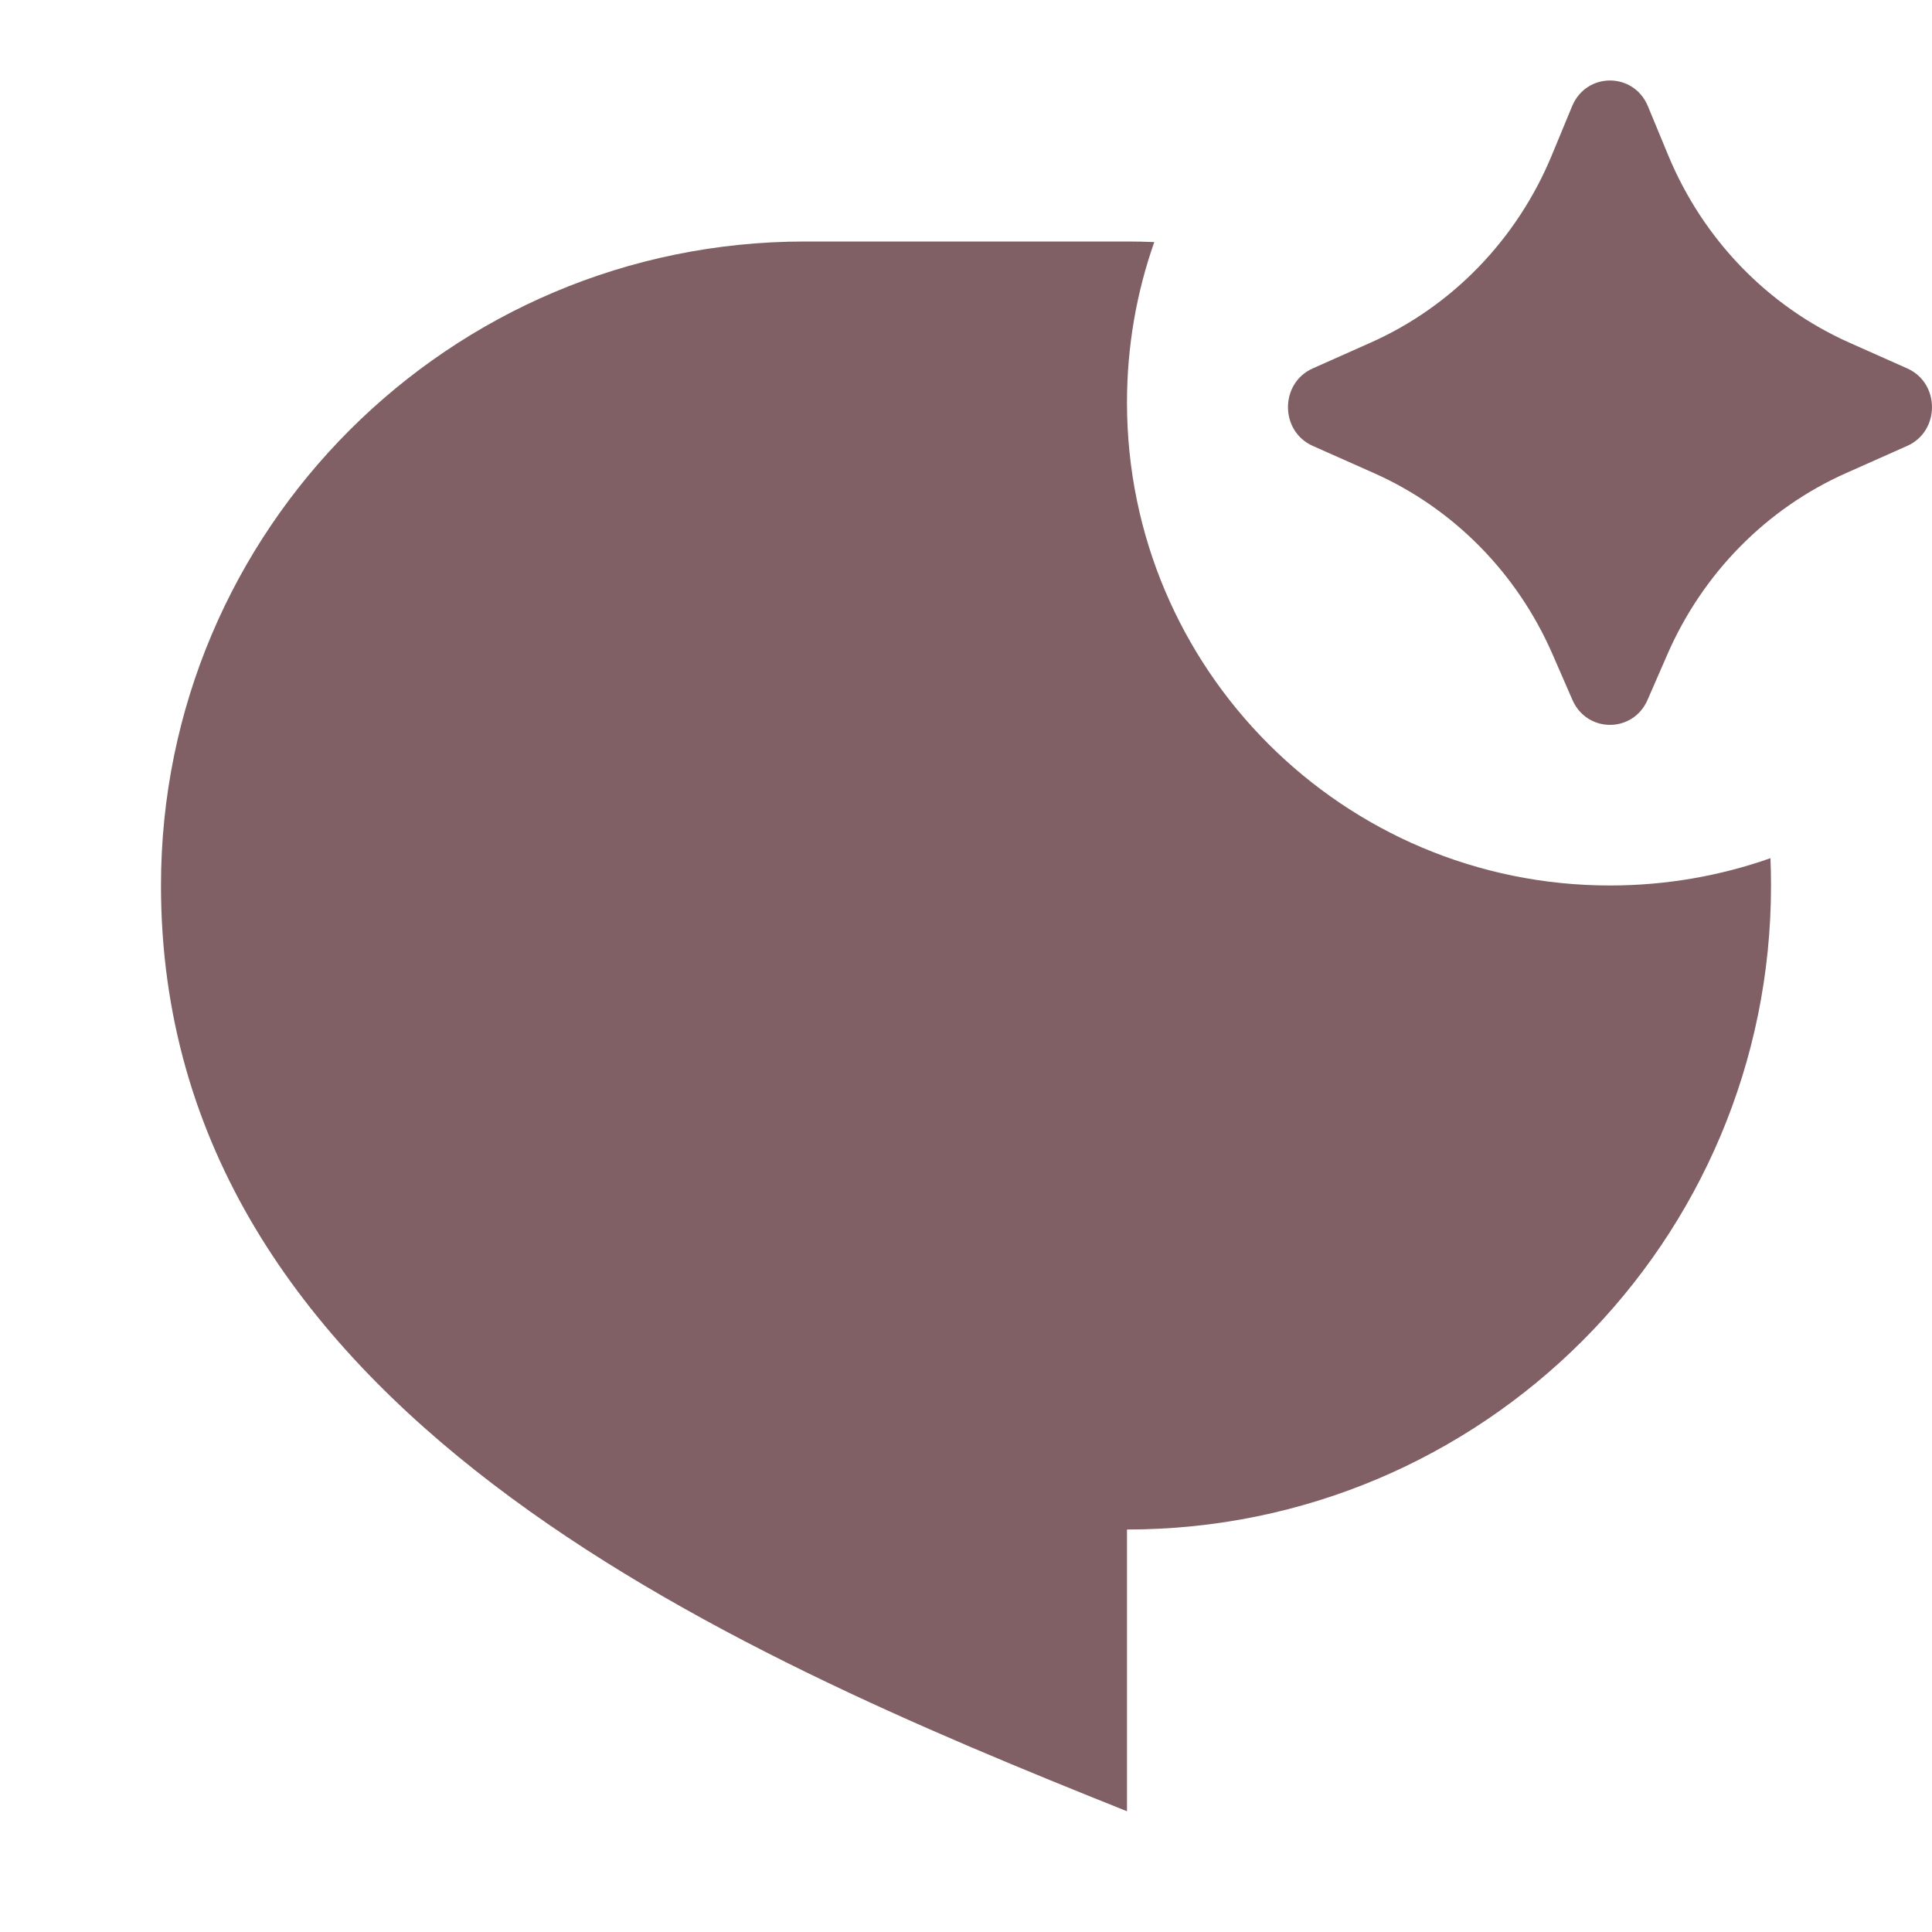 <?xml version="1.0" encoding="UTF-8"?> <svg xmlns="http://www.w3.org/2000/svg" width="40" height="40" viewBox="0 0 40 40" fill="none"><g clip-path="url(#clip0_8_2)"><path d="M34.522 13.547L34.111 14.49C33.811 15.18 32.856 15.18 32.555 14.49L32.144 13.547C31.412 11.866 30.093 10.527 28.446 9.795L27.18 9.232C26.495 8.928 26.495 7.931 27.18 7.627L28.375 7.095C30.064 6.344 31.407 4.956 32.127 3.218L32.549 2.199C32.843 1.489 33.824 1.489 34.118 2.199L34.54 3.218C35.26 4.956 36.603 6.344 38.291 7.095L39.486 7.627C40.171 7.931 40.171 8.928 39.486 9.232L38.221 9.795C36.574 10.527 35.255 11.866 34.522 13.547ZM33.333 18.333C34.498 18.333 35.616 18.134 36.655 17.768C36.663 17.956 36.667 18.144 36.667 18.333C36.667 25.697 30.697 31.667 23.333 31.667V37.5C15 34.167 3.333 29.167 3.333 18.333C3.333 10.97 9.303 5 16.667 5H23.333C23.523 5 23.711 5.004 23.898 5.012C23.532 6.051 23.333 7.169 23.333 8.333C23.333 13.856 27.811 18.333 33.333 18.333Z" fill="#806065"></path></g><defs><clipPath id="clip0_8_2"><rect width="40" height="40" fill="white"></rect></clipPath></defs></svg> 
